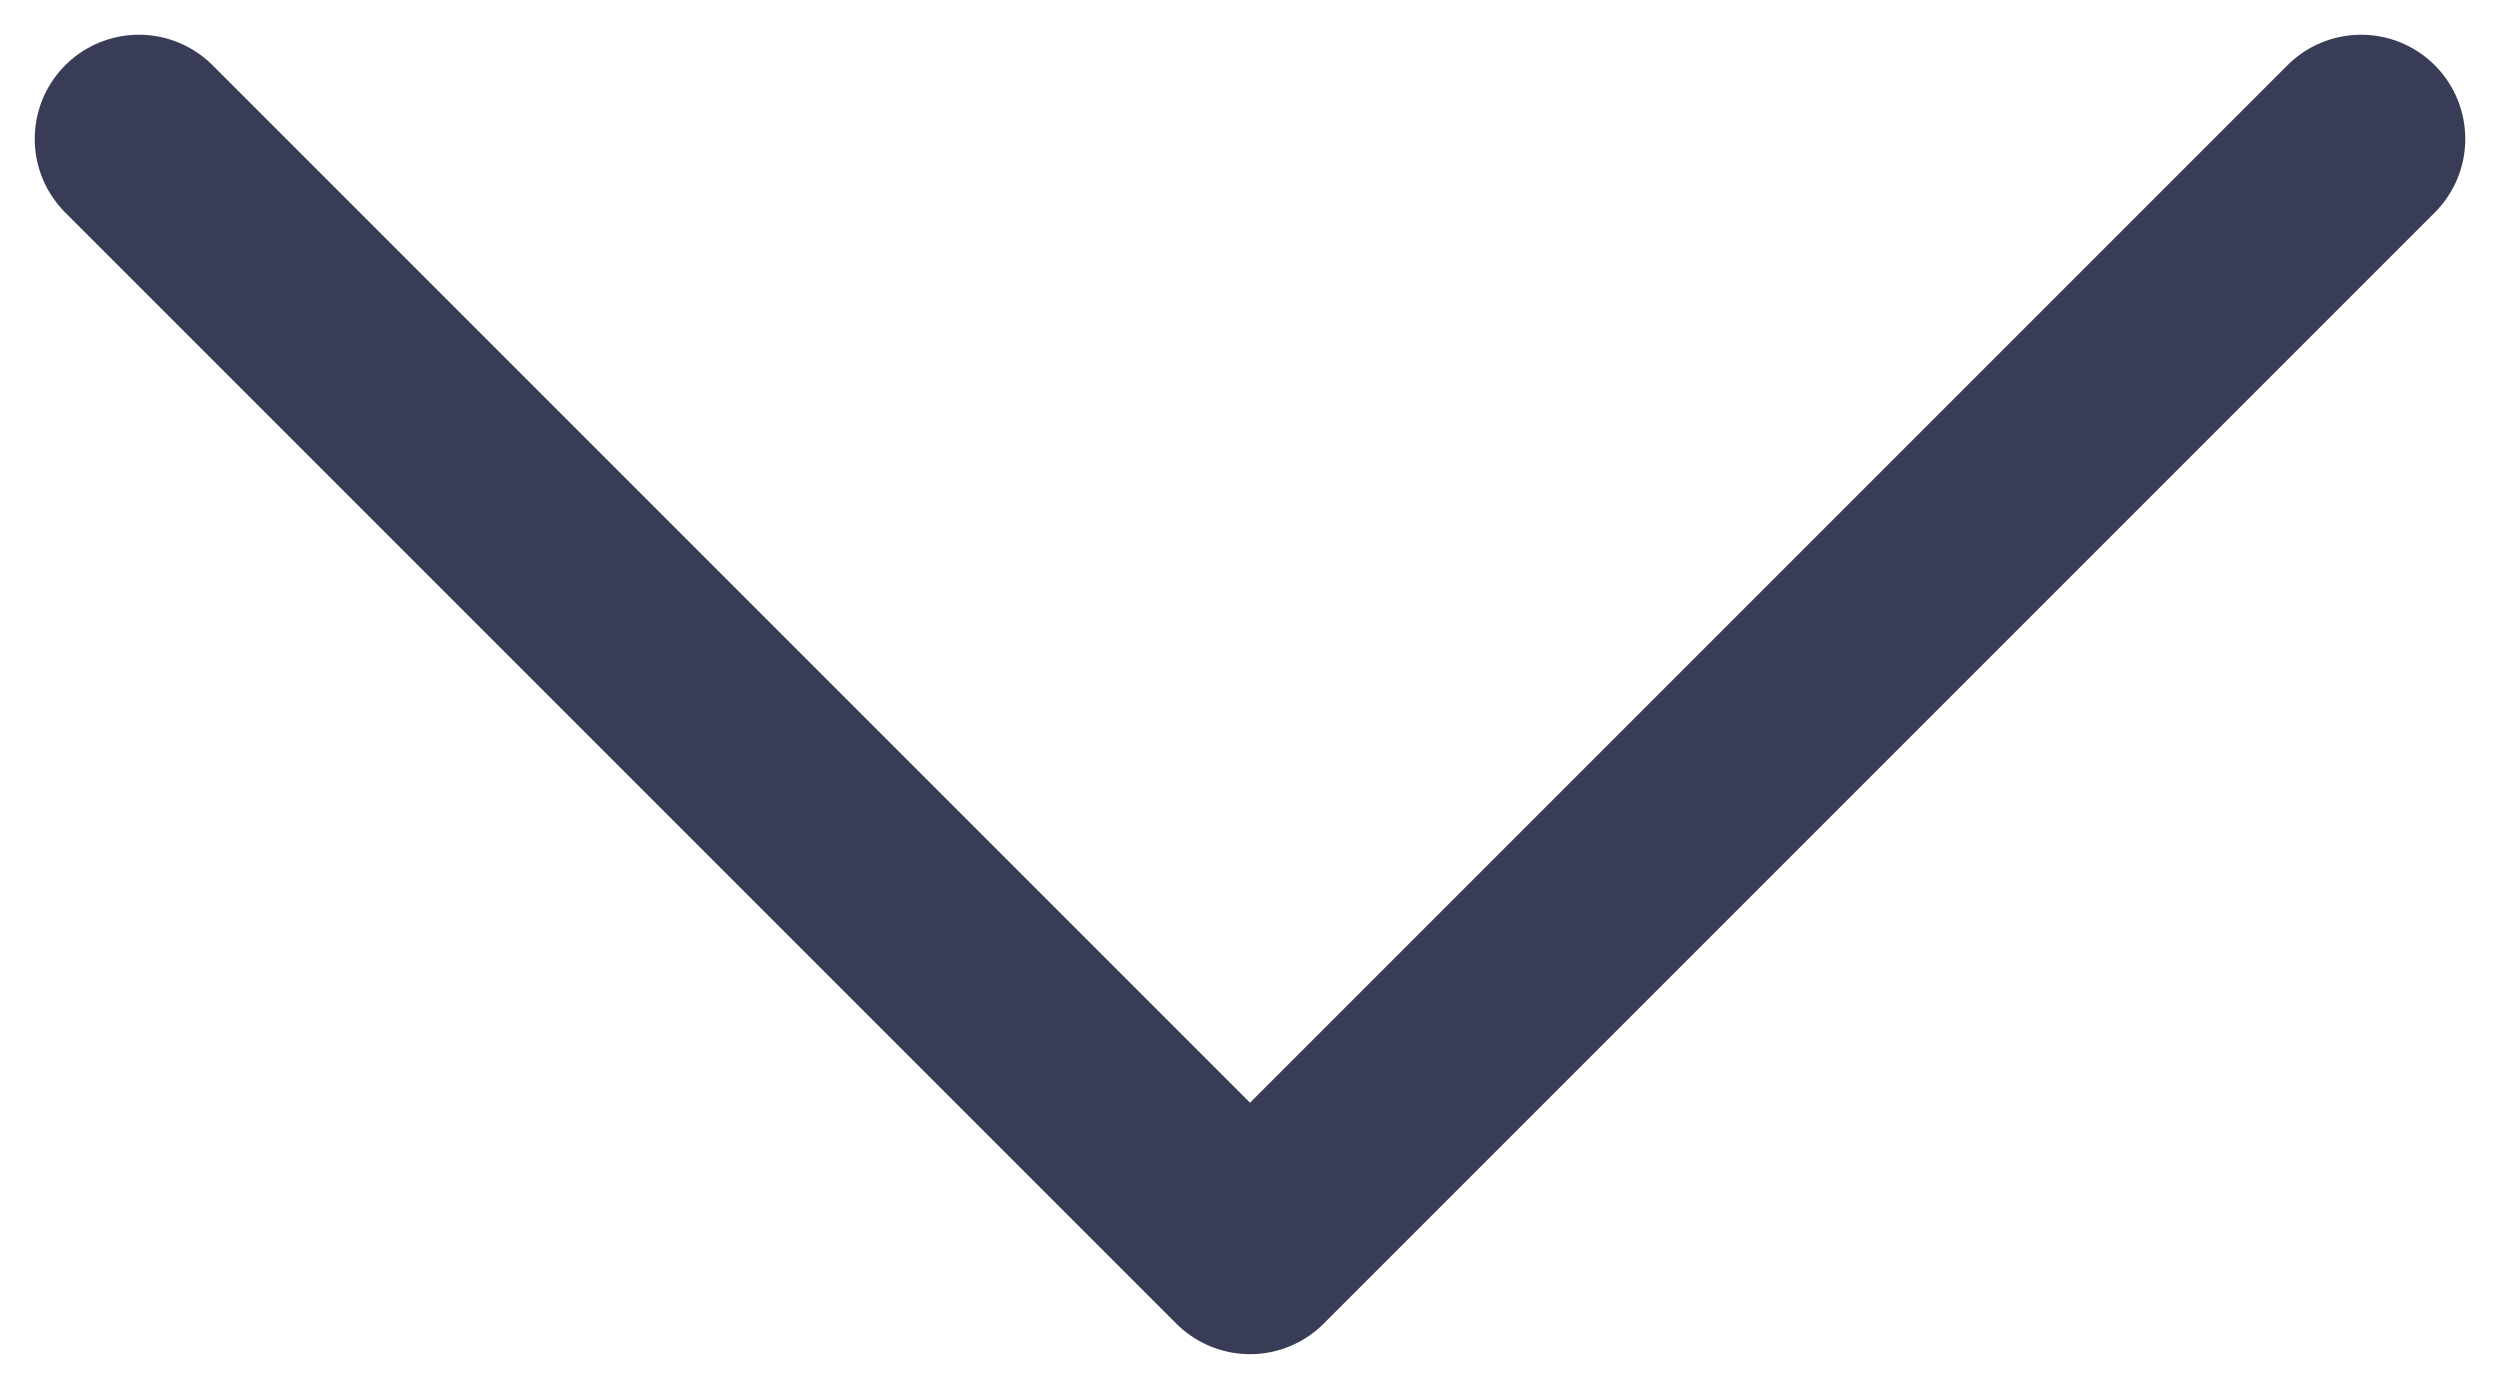 <svg width="18" height="10" viewBox="0 0 18 10" fill="none" xmlns="http://www.w3.org/2000/svg">
<path id="Vector" d="M1 1L9 9L17 1" stroke="#383C56" stroke-width="1.5" stroke-linecap="round" stroke-linejoin="round"/>
</svg>
